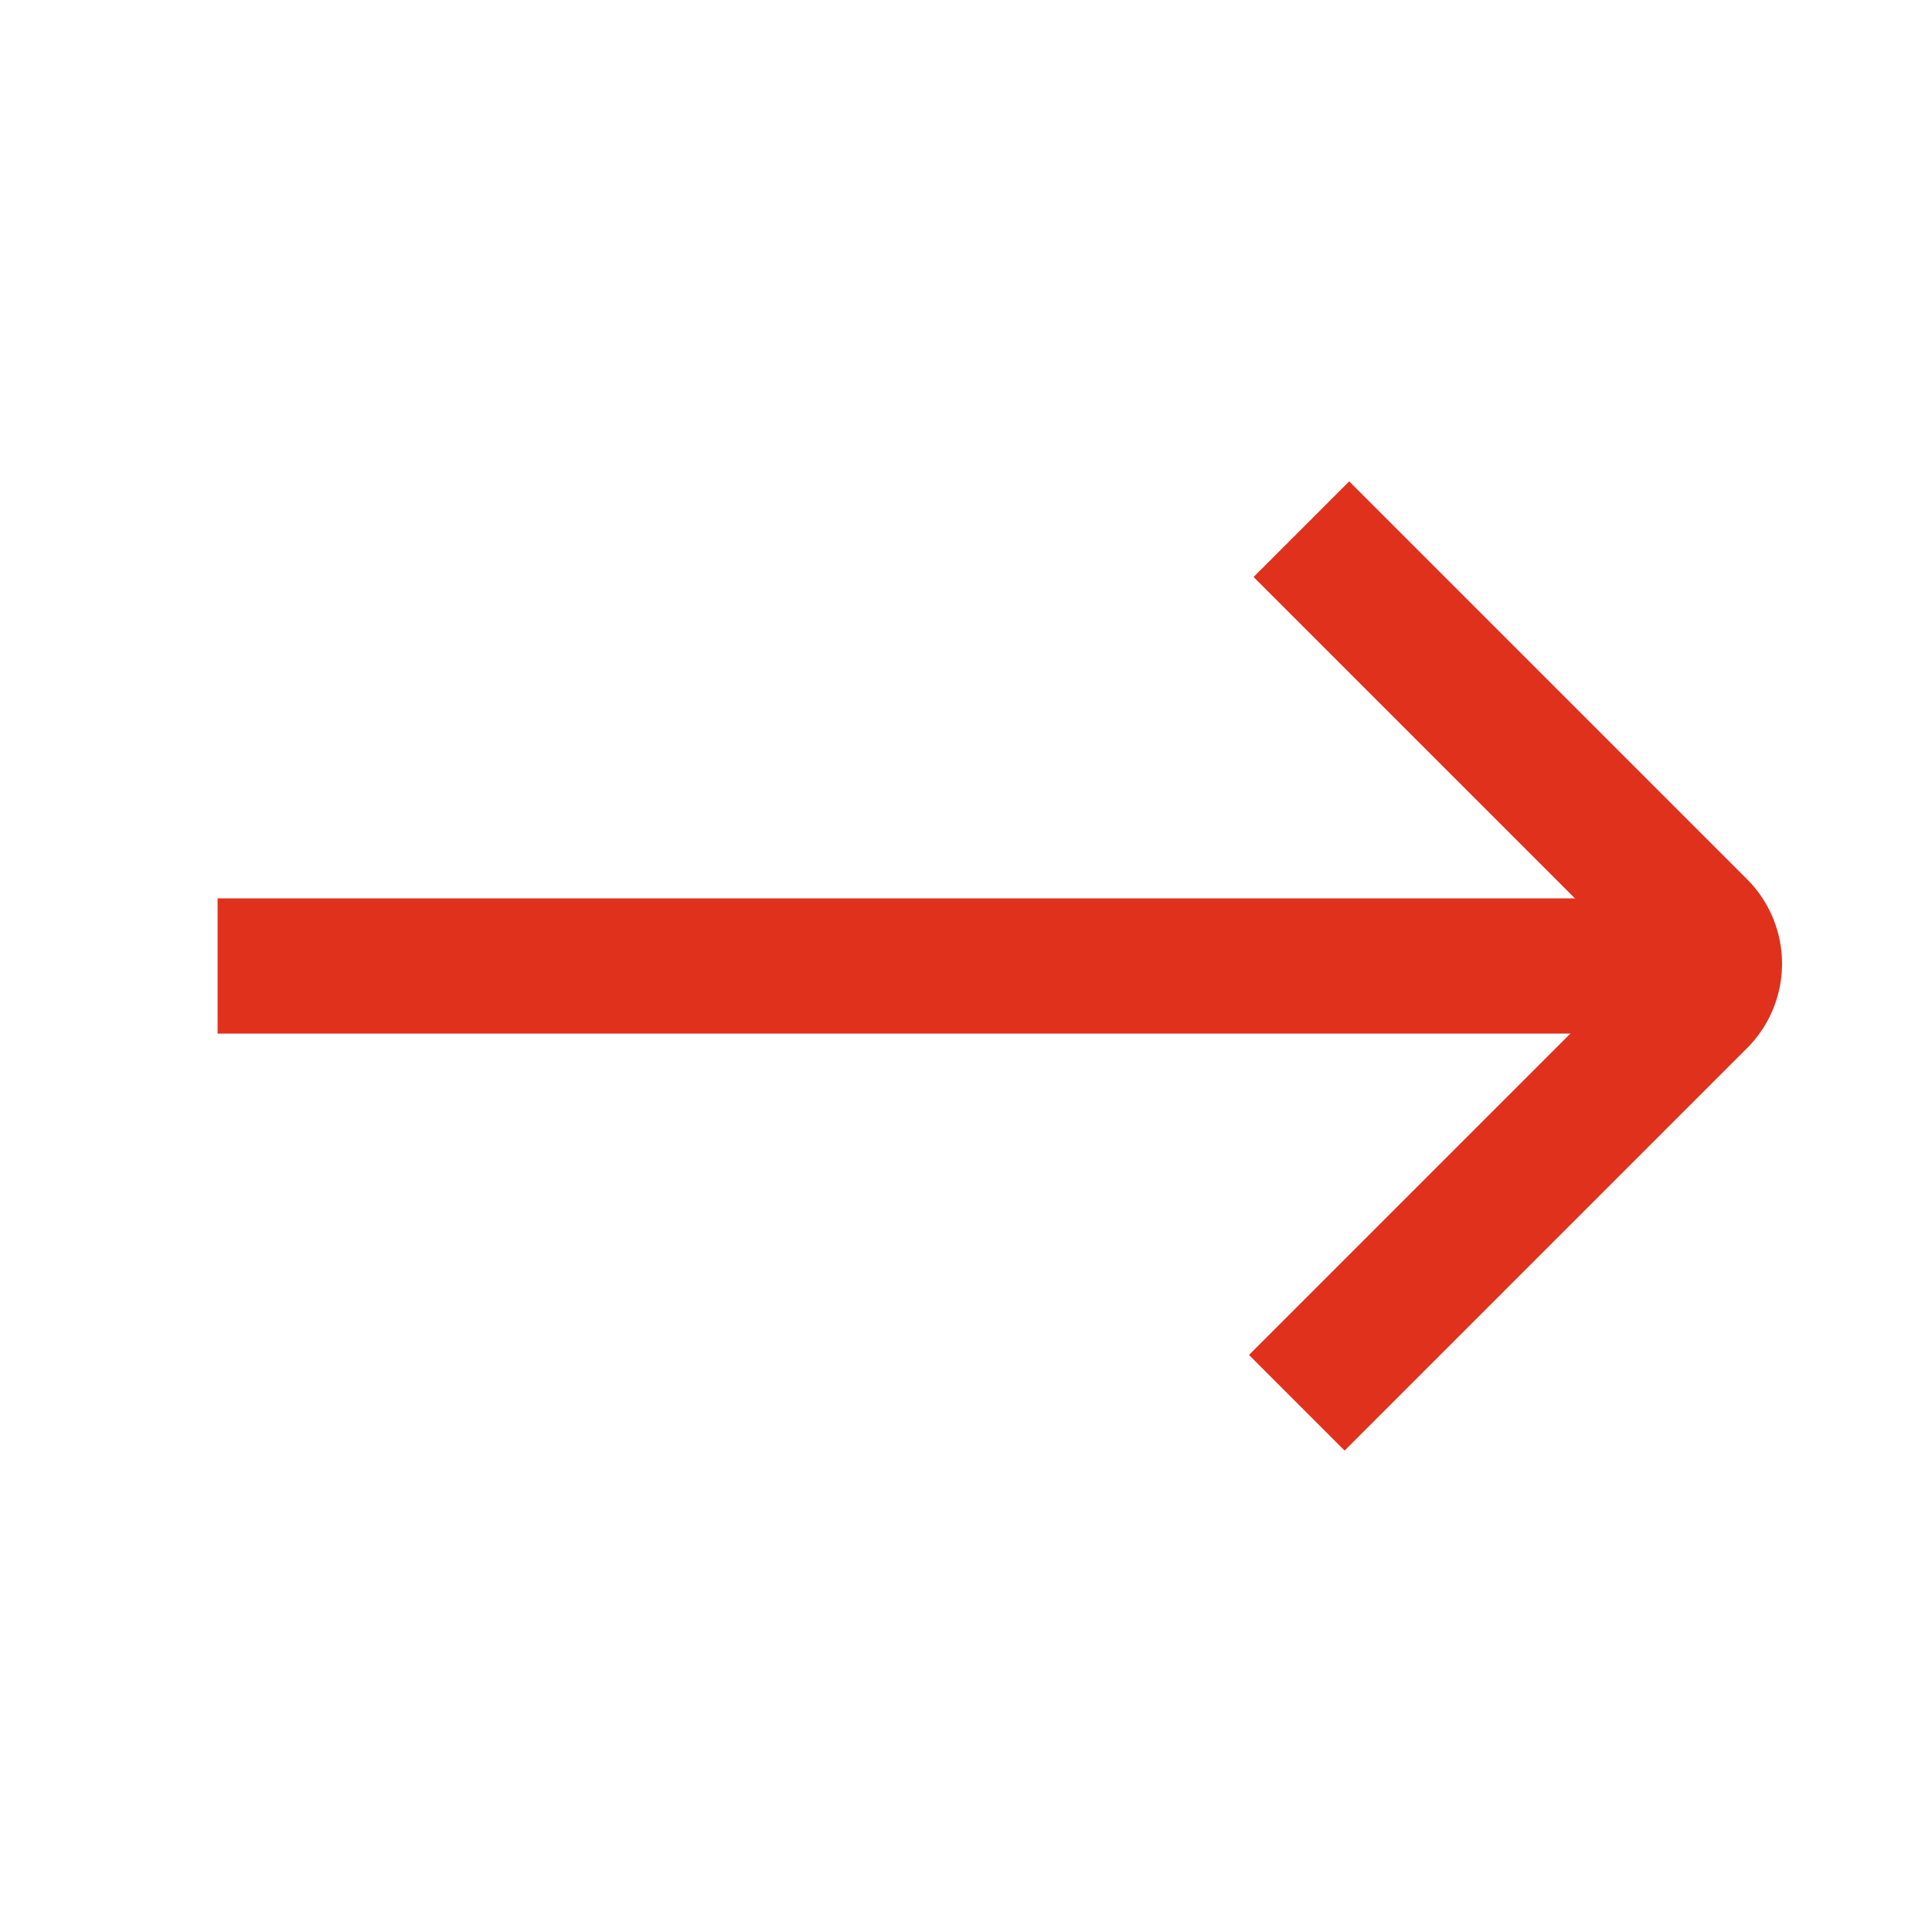 <svg id="Layer_1" data-name="Layer 1" xmlns="http://www.w3.org/2000/svg" viewBox="0 0 400 400"><defs><style>.cls-1{fill:#fff;}.cls-1,.cls-2{stroke:#e0311d;stroke-miterlimit:10;stroke-width:28px;}.cls-2{fill:none;}</style></defs><title>arrow</title><line class="cls-1" x1="45.05" y1="200" x2="349.44" y2="200"/><path class="cls-2" d="M269.44,109.56l82.37,82.37a10.74,10.74,0,0,1,0,15.18l-83.32,83.32"/></svg>